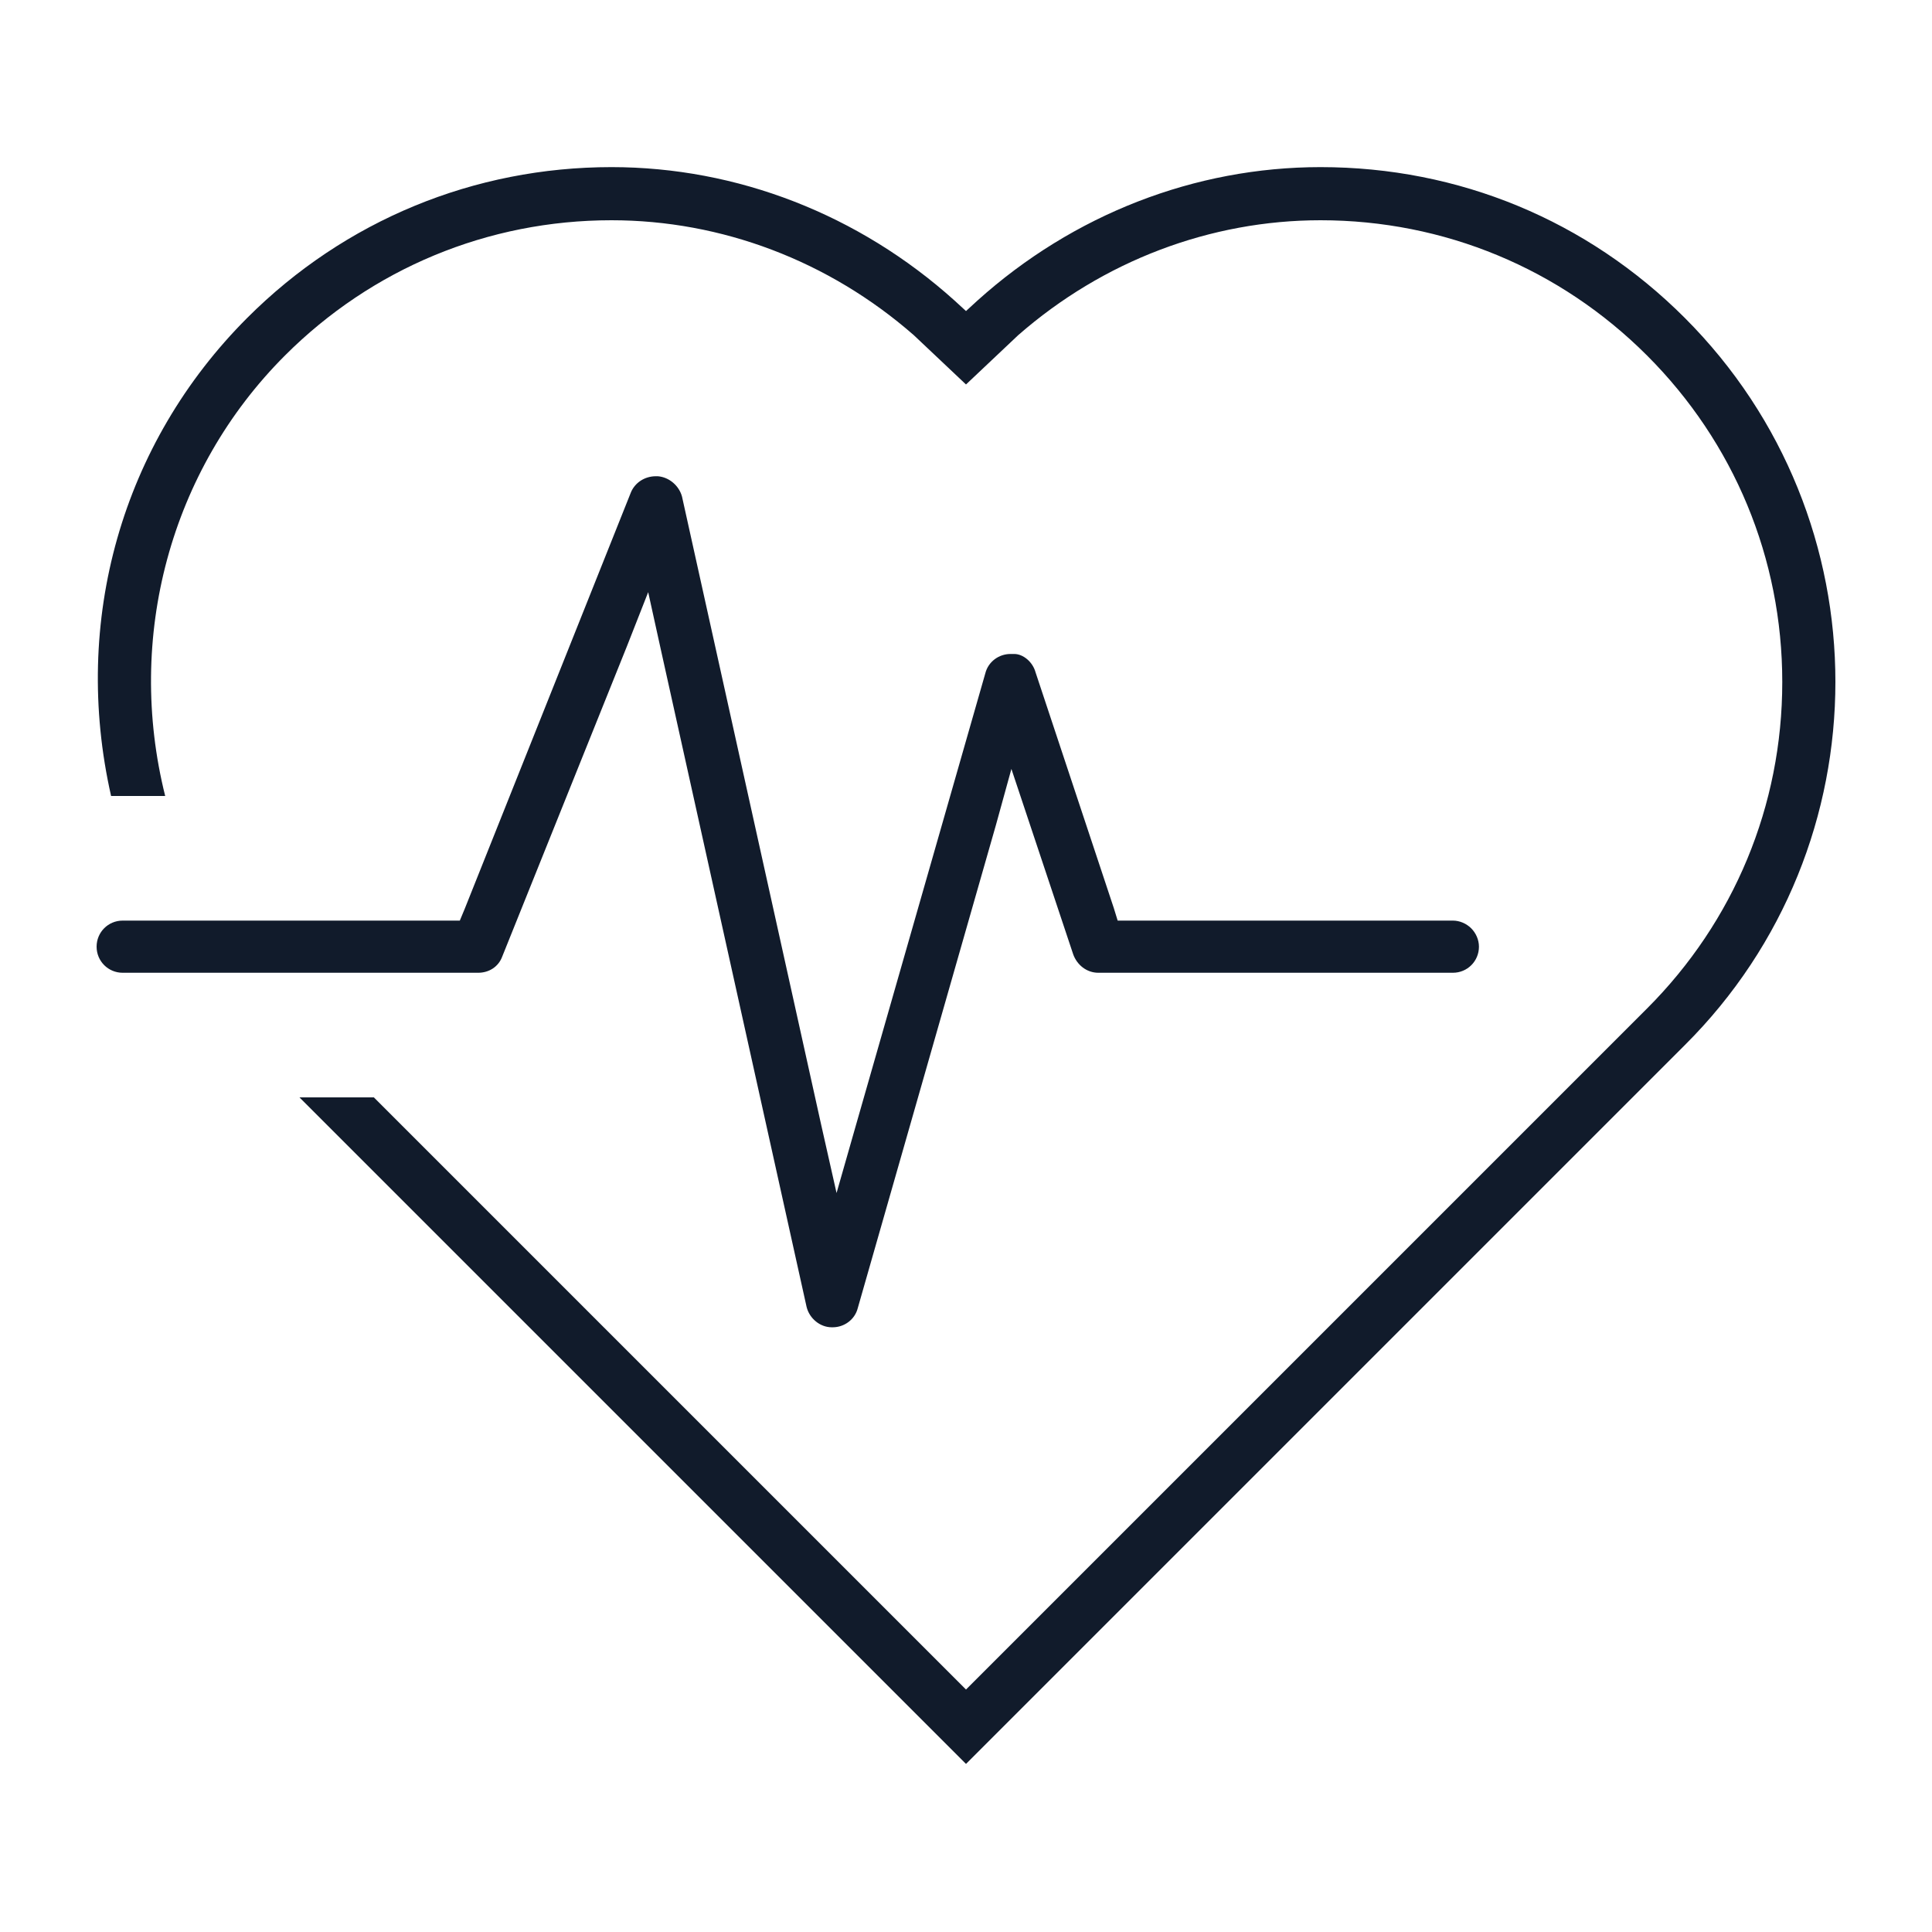 <?xml version="1.0" encoding="utf-8"?>
<!-- Generator: Adobe Illustrator 26.5.0, SVG Export Plug-In . SVG Version: 6.00 Build 0)  -->
<svg version="1.1" xmlns="http://www.w3.org/2000/svg" xmlns:xlink="http://www.w3.org/1999/xlink" x="0px" y="0px"
	 viewBox="0 0 200 200" style="enable-background:new 0 0 200 200;" xml:space="preserve">
<style type="text/css">
	.st0{display:none;}
	.st1{display:inline;fill:#111B2B;}
	.st2{fill:#111B2B;}
</style>
<g id="Layer_1" class="st0">
	<path class="st1" d="M174,90.8c0,1.6-1.3,2.8-2.8,2.8s-2.8-1.3-2.8-2.8s1.3-2.8,2.8-2.8S174,89.3,174,90.8z M197,90.8
		c0,12.7-9.5,23.7-22.1,25.5l-0.9,0.1v0.9v25.2c0,29.5-26,54.5-56.8,54.5s-56.8-25-56.8-54.5v-2.3v-0.8l-0.8-0.2
		c-12.2-2.4-26.2-17-38.5-40C10.1,78.5,3,55.3,3,40.3c0-13.6,7.8-22.5,22.6-25.6l0.6-0.1l0.1-0.6C28,7.5,33.7,3,40.3,3
		c7.9,0,14.3,6.4,14.3,14.3c0,7.9-6.4,14.3-14.3,14.3c-6.4,0-12-4.3-13.8-10.4l-0.3-0.9l-0.9,0.2c-11,2.7-16.7,9.4-16.7,19.8
		c0,15.2,7.4,38.3,18.8,58.8c12.2,21.8,25.6,34.9,35.8,34.9c6.5,0,14.6-5.5,22.8-15.5c0.5-0.7,1.3-1,2.2-1c0.7,0,1.3,0.2,1.8,0.6
		c1.2,1,1.4,2.8,0.4,4c-8.2,10-16.1,15.7-23.5,17.2l-0.8,0.2v0.8v2.3c0,26.5,23.4,48.9,51.1,48.9s51.1-22.4,51.1-48.9v-25.2v-0.9
		l-0.9-0.1c-12.6-1.8-22.1-12.8-22.1-25.5c0-14.2,11.6-25.8,25.8-25.8C185.4,65,197,76.6,197,90.8z M31.6,17.3
		c0,4.8,3.9,8.7,8.7,8.7s8.7-3.9,8.7-8.7c0-4.8-3.9-8.7-8.7-8.7S31.6,12.5,31.6,17.3z M191.3,90.8c0-11.1-9-20.1-20.1-20.1
		s-20.1,9-20.1,20.1s9,20.1,20.1,20.1S191.3,101.9,191.3,90.8z M71.9,17.3C71.9,9.4,78.3,3,86.2,3c6.6,0,12.3,4.5,13.9,10.9l0.1,0.6
		l0.6,0.1c14.8,3.1,22.6,12,22.6,25.6c0,13.4-5.5,32.9-14.6,51.9c-0.5,1-1.5,1.6-2.6,1.6c-0.4,0-0.8-0.1-1.2-0.3
		c-1.4-0.7-2-2.4-1.3-3.8c8.7-18.1,14.1-37,14.1-49.5c0-10.4-5.6-17-16.7-19.8l-0.9-0.2l-0.3,0.9c-1.7,6.1-7.4,10.4-13.8,10.4
		C78.3,31.6,71.9,25.2,71.9,17.3z M77.6,17.3c0,4.8,3.9,8.7,8.7,8.7s8.7-3.9,8.7-8.7c0-4.8-3.9-8.7-8.7-8.7S77.6,12.5,77.6,17.3z
		 M98.1,103.3c-1.6,0-2.8,1.3-2.8,2.8s1.3,2.8,2.8,2.8s2.8-1.3,2.8-2.8S99.6,103.3,98.1,103.3z"/>
</g>
<g id="Layer_1_copy" class="st0">
	<path class="st1" d="M45.6,100.8H6c-1.6,0-3-1.3-3-3s1.3-3,3-3h36.3h1.4l0.5-1.3l18.6-46.4c0.4-1.1,1.5-1.8,2.8-1.8
		c0.1,0,0.1,0,0.2,0c1.3,0.1,2.4,1,2.6,2.3l15.6,70.1l1.7,7.7l2.2-7.6l14.4-50.6c0.4-1.2,1.5-2.1,2.8-2.1l0.1,0l0.1,0
		c0.1,0,0.2,0,0.2,0c1,0,2,0.9,2.4,2.1l8.8,26.3l0.5,1.4h1.4h36c0.8,0,1.5,0.3,2.1,0.9c0.6,0.6,0.9,1.3,0.9,2.1c0,1.6-1.3,3-3,3
		h-39.6c-1.3,0-2.4-0.8-2.8-2l-4.8-14.5l-2-6.1l-1.8,6.2L88,138.3c-0.4,1.3-1.5,2.1-2.8,2.1h-0.1c-1.3-0.1-2.5-1-2.8-2.3L66,64.6
		l-1.4-6.3l-2.4,6L48.3,99C47.9,100.1,46.8,100.8,45.6,100.8z M180.2,27.7c-10.8-10.8-25.3-16.8-40.6-16.8c-14,0-27.6,5.3-38.3,14.9
		L100,27l-1.3-1.2C88,16.2,74.4,10.9,60.4,10.9c-15.3,0-29.8,6-40.6,16.8C5.8,41.7,0.2,61.5,4.7,81h6.1C6.2,63.3,11.2,44.7,24,31.9
		c9.7-9.7,22.7-15.1,36.4-15.1c12.2,0,24.2,4.6,33.7,12.8l0,0l0,0l5.9,5.5l5.9-5.5l0,0l0,0c9.5-8.3,21.4-12.8,33.7-12.8
		c13.8,0,26.7,5.4,36.4,15.1c9.7,9.7,15.1,22.6,15.1,36.4c0,13.8-5.3,26.7-15.1,36.4l-74.6,74.6l-1.4,1.4l-1.4-1.4L34,114.7h-8.3
		l74.4,74.4l80.2-80.2C202.6,86.5,202.6,50.1,180.2,27.7z"/>
</g>
<g id="Layer_1_copy_2">
	<path class="st2" d="M49.5,100.7H12.7c-1.5,0-2.7-1.2-2.7-2.7c0-1.5,1.2-2.7,2.7-2.7h33.6h1.3l0.5-1.2l17.2-43.1
		c0.4-1,1.4-1.7,2.6-1.7c0.1,0,0.1,0,0.2,0c1.2,0.1,2.2,1,2.5,2.1l14.4,65l1.6,7.1l2-7L102,69.7c0.3-1.2,1.4-2,2.6-2l0.1,0l0.1,0
		c0.1,0,0.1,0,0.2,0c0.9,0,1.9,0.8,2.2,1.9l8.1,24.4l0.4,1.3h1.3h33.4c0.7,0,1.4,0.3,1.9,0.8c0.5,0.5,0.8,1.2,0.8,1.9
		c0,1.5-1.2,2.7-2.7,2.7h-36.7c-1.2,0-2.2-0.8-2.6-1.9l-4.5-13.5l-1.9-5.7l-1.6,5.8l-14.3,50c-0.3,1.2-1.4,2-2.6,2h-0.1
		c-1.2,0-2.3-0.9-2.6-2.1L68.4,67.2l-1.3-5.9l-2.2,5.6L52,99C51.6,100.1,50.6,100.7,49.5,100.7z M174.4,32.9
		c-10.1-10.1-23.4-15.6-37.7-15.6c-13,0-25.6,4.9-35.5,13.8l-1.2,1.1l-1.2-1.1c-9.9-8.9-22.5-13.8-35.5-13.8
		c-14.2,0-27.6,5.5-37.7,15.6c-13,13-18.2,31.4-14.1,49.5h5.6C13,66,17.6,48.7,29.5,36.8c9-9,21-14,33.8-14
		c11.4,0,22.5,4.2,31.3,11.9l0,0l0,0l5.4,5.1l5.4-5.1l0,0l0,0c8.8-7.7,19.9-11.9,31.3-11.9c12.8,0,24.8,5,33.8,14c9,9,14,21,14,33.8
		c0,12.8-5,24.8-14,33.8l-69.2,69.2l-1.3,1.3l-1.3-1.3l-60-60H31l69,69l74.4-74.4C195.2,87.5,195.2,53.7,174.4,32.9z"/>
</g>
<g id="Layer_3" class="st0">
	<path class="st1" d="M196,32.5v135.1c0,8.6-7,15.6-15.6,15.6H19.6c-8.6,0-15.6-7-15.6-15.6v-27.2c0-1.5,1.2-2.7,2.7-2.7h169.7
		c1.5,0,2.7,1.2,2.7,2.7c0,1.5-1.2,2.7-2.7,2.7H9.9H9.5v0.5v24c0,5.6,4.5,10.1,10.1,10.1h160.8c5.6,0,10.1-4.5,10.1-10.1V32.5
		c0-5.6-4.5-10.1-10.1-10.1H19.6c-5.6,0-10.1,4.5-10.1,10.1v90.5c0,1.5-1.2,2.7-2.7,2.7c-1.5,0-2.7-1.2-2.7-2.7V32.5
		c0-8.6,7-15.6,15.6-15.6h160.8C189,16.9,196,23.9,196,32.5z M157.6,159.5c0,3.3,2.7,5.9,5.9,5.9c3.3,0,5.9-2.7,5.9-5.9
		c0-3.3-2.7-5.9-5.9-5.9C160.2,153.6,157.6,156.2,157.6,159.5z M76.7,81.4H77l0.1,0.3L91,106.6c0.5,0.9,1.4,1.4,2.4,1.4
		c1,0,1.9-0.5,2.4-1.4c1.3-2.3,28.3-50.7,29.6-53.1c0.7-1.3,0.3-3-1.1-3.7c-0.4-0.2-0.9-0.3-1.3-0.3c-1,0-1.9,0.5-2.4,1.4
		c-1.1,1.9-19.5,35.1-26.8,48l-0.4,0.8l-0.4-0.8L81,77.4c-0.5-0.9-1.4-1.4-2.4-1.4H34.7c-1.5,0-2.7,1.2-2.7,2.7
		c0,1.5,1.2,2.7,2.7,2.7H76.7z M165.3,81.4c1.5,0,2.7-1.2,2.7-2.7c0-1.5-1.2-2.7-2.7-2.7h-27.6c-1.5,0-2.7,1.2-2.7,2.7
		c0,1.5,1.2,2.7,2.7,2.7H165.3z M131.8,156.8c-1.5,0-2.7,1.2-2.7,2.7c0,1.5,1.2,2.7,2.7,2.7h4.8c1.5,0,2.7-1.2,2.7-2.7
		c0-1.5-1.2-2.7-2.7-2.7H131.8z"/>
</g>
<g id="Layer_3_copy" class="st0">
	<path class="st1" d="M190,36.7v126.6c0,8.1-6.6,14.6-14.6,14.6H24.6c-8.1,0-14.6-6.6-14.6-14.6v-25.5c0-1.4,1.1-2.6,2.6-2.6h159.1
		c1.4,0,2.6,1.1,2.6,2.6c0,1.4-1.1,2.6-2.6,2.6h-156h-0.5v0.5v22.5c0,5.2,4.3,9.5,9.5,9.5h150.8c5.2,0,9.5-4.3,9.5-9.5V36.7
		c0-5.2-4.3-9.5-9.5-9.5H24.6c-5.2,0-9.5,4.3-9.5,9.5v84.8c0,1.4-1.1,2.6-2.6,2.6c-1.4,0-2.6-1.1-2.6-2.6V36.7
		c0-8.1,6.6-14.6,14.6-14.6h150.8C183.4,22.1,190,28.6,190,36.7z M154,155.8c0,3.1,2.5,5.6,5.6,5.6c3.1,0,5.6-2.5,5.6-5.6
		c0-3.1-2.5-5.6-5.6-5.6C156.5,150.2,154,152.7,154,155.8z M78.1,82.6h0.3l0.1,0.2l13,23.3c0.5,0.8,1.3,1.3,2.2,1.3
		c0.9,0,1.8-0.5,2.2-1.3c1.2-2.2,26.5-47.6,27.7-49.8c0.7-1.2,0.2-2.8-1-3.5c-0.4-0.2-0.8-0.3-1.2-0.3c-0.9,0-1.8,0.5-2.2,1.3
		c-1,1.8-18.3,32.9-25.1,45l-0.4,0.7l-0.4-0.7L82.1,78.8c-0.5-0.8-1.3-1.3-2.2-1.3H38.8c-1.4,0-2.6,1.1-2.6,2.6
		c0,1.4,1.1,2.6,2.6,2.6H78.1z M161.2,82.6c1.4,0,2.6-1.1,2.6-2.6c0-1.4-1.1-2.6-2.6-2.6h-25.9c-1.4,0-2.6,1.1-2.6,2.6
		c0,1.4,1.1,2.6,2.6,2.6H161.2z M129.8,153.2c-1.4,0-2.6,1.1-2.6,2.6c0,1.4,1.1,2.6,2.6,2.6h4.5c1.4,0,2.6-1.1,2.6-2.6
		c0-1.4-1.1-2.6-2.6-2.6H129.8z"/>
</g>
</svg>
